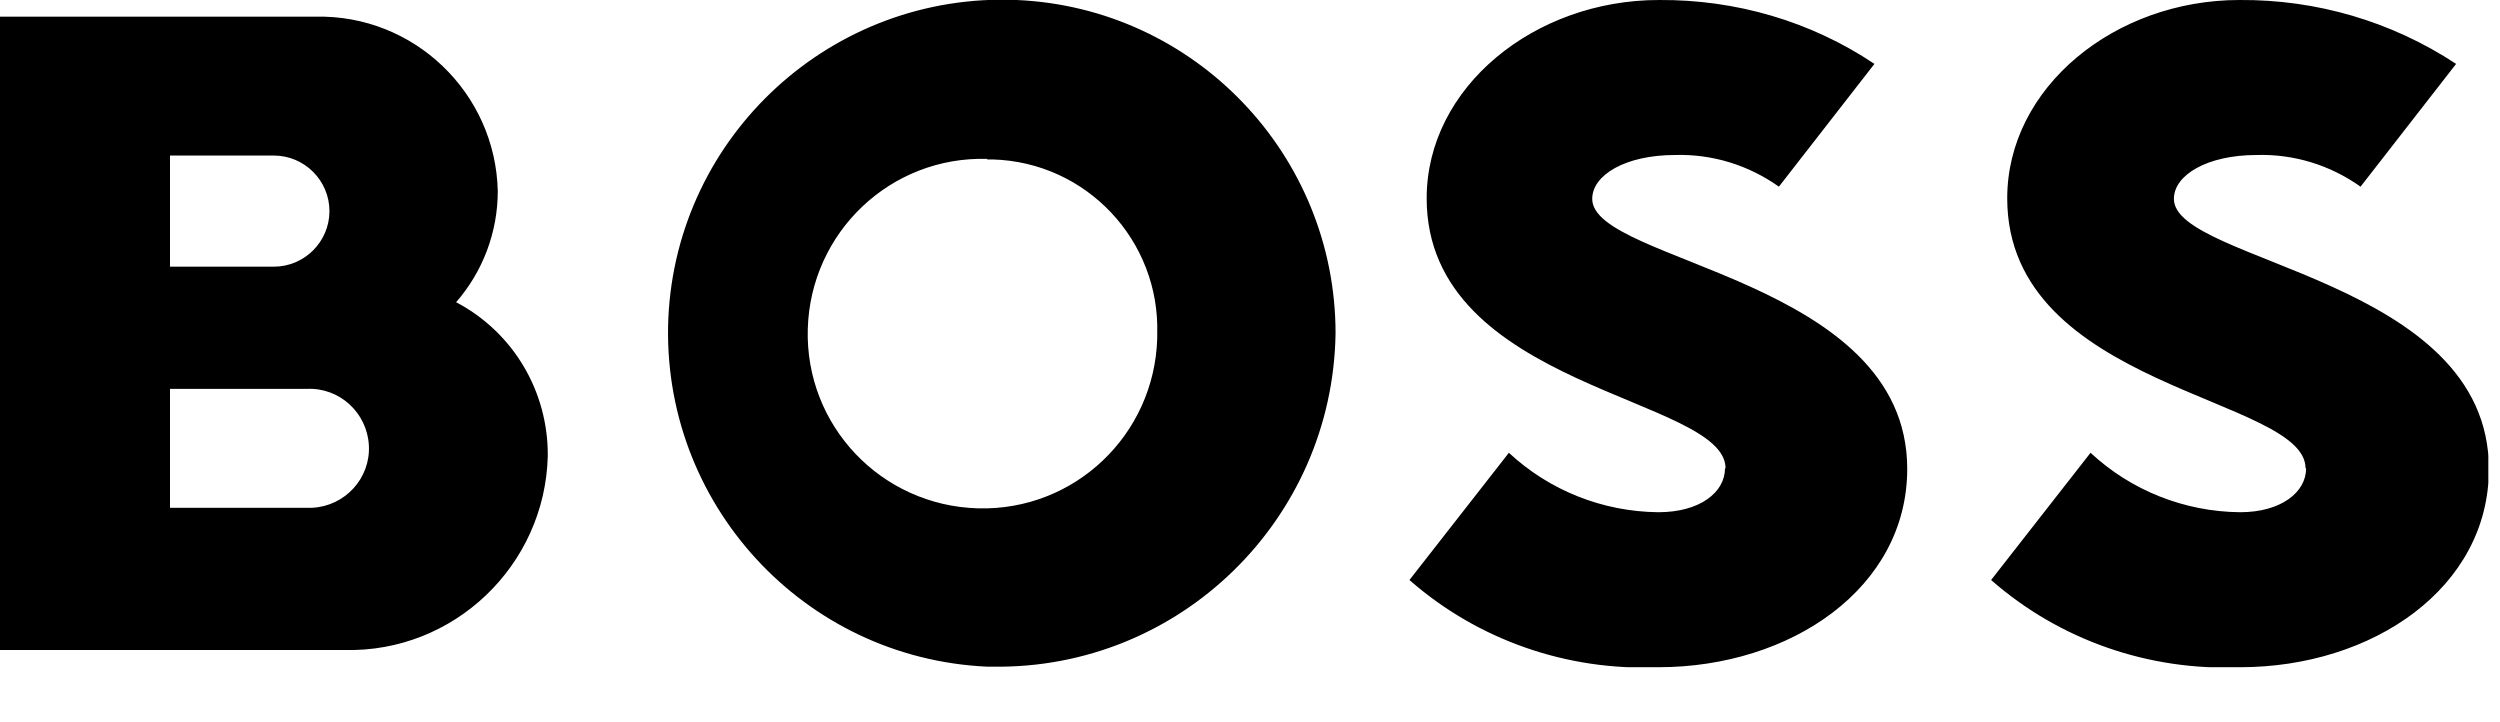 <svg width="45" height="13" fill="none" xmlns="http://www.w3.org/2000/svg"><g clip-path="url(#clip0_1153_16134)" fill="#000"><path d="M17.77 2.86C16.03 2.81 14.59 4.18 14.54 5.92 14.49 7.66 15.86 9.1 17.6 9.15 19.34 9.2 20.78 7.83 20.83 6.09 20.83 6.06 20.83 6.03 20.83 6.01 20.88 4.33 19.56 2.92 17.87 2.87 17.84 2.87 17.8 2.87 17.77 2.87V2.86zM17.77 12C14.46 11.85 11.89 9.05 12.03 5.73 12.18 2.43 14.98-.14 18.3-0 21.51.14 24.04 2.79 24.04 6 23.99 9.36 21.23 12.05 17.87 12 17.84 12 17.8 12 17.77 12zM31.05 8.43C31.05 8.86 30.6 9.22 29.85 9.22 28.85 9.21 27.89 8.83 27.16 8.15L25.37 10.44C26.6 11.52 28.21 12.08 29.85 12.01 32.24 12.01 34.33 10.58 34.33 8.44 34.33 5.01 28.66 4.73 28.66 3.58 28.66 3.15 29.26 2.79 30.15 2.79 30.82 2.77 31.47 2.97 32.02 3.36L33.74 1.15C32.59.38 31.24-.01 29.86 0 27.62 0 25.68 1.57 25.68 3.57 25.68 7 31.06 7.14 31.06 8.43H31.05zM8.21 5.44C8.69 4.89 8.96 4.18 8.96 3.44 8.92 1.67 7.45.26 5.68.3H0V11.7H6.2C8.17 11.75 9.81 10.18 9.86 8.21 9.87 7.05 9.24 5.98 8.21 5.44zM3.06 2.8H4.93C5.48 2.8 5.93 3.25 5.93 3.8 5.93 4.35 5.48 4.8 4.93 4.8H3.06V2.8zM5.52 9.14H3.06V7H5.52C6.11 6.97 6.61 7.43 6.64 8.02 6.67 8.61 6.21 9.11 5.62 9.14 5.59 9.14 5.56 9.14 5.53 9.14H5.52zM41.51 8.43C41.51 8.86 41.06 9.22 40.32 9.22 39.32 9.21 38.36 8.83 37.63 8.15L35.84 10.44C37.07 11.52 38.68 12.08 40.32 12.01 42.71 12.01 44.8 10.58 44.8 8.44 44.8 5.01 39.13 4.73 39.13 3.58 39.13 3.15 39.73 2.79 40.62 2.79 41.29 2.77 41.94 2.97 42.49 3.36L44.21 1.15C43.04.38 41.69-.01 40.31 0 38.07 0 36.13 1.57 36.13 3.57 36.13 7 41.5 7.14 41.5 8.43H41.51z"/></g><defs><clipPath id="clip0_1153_16134"><path fill="#fff" d="M0 0H44.79V12.01H0z"/></clipPath></defs></svg>